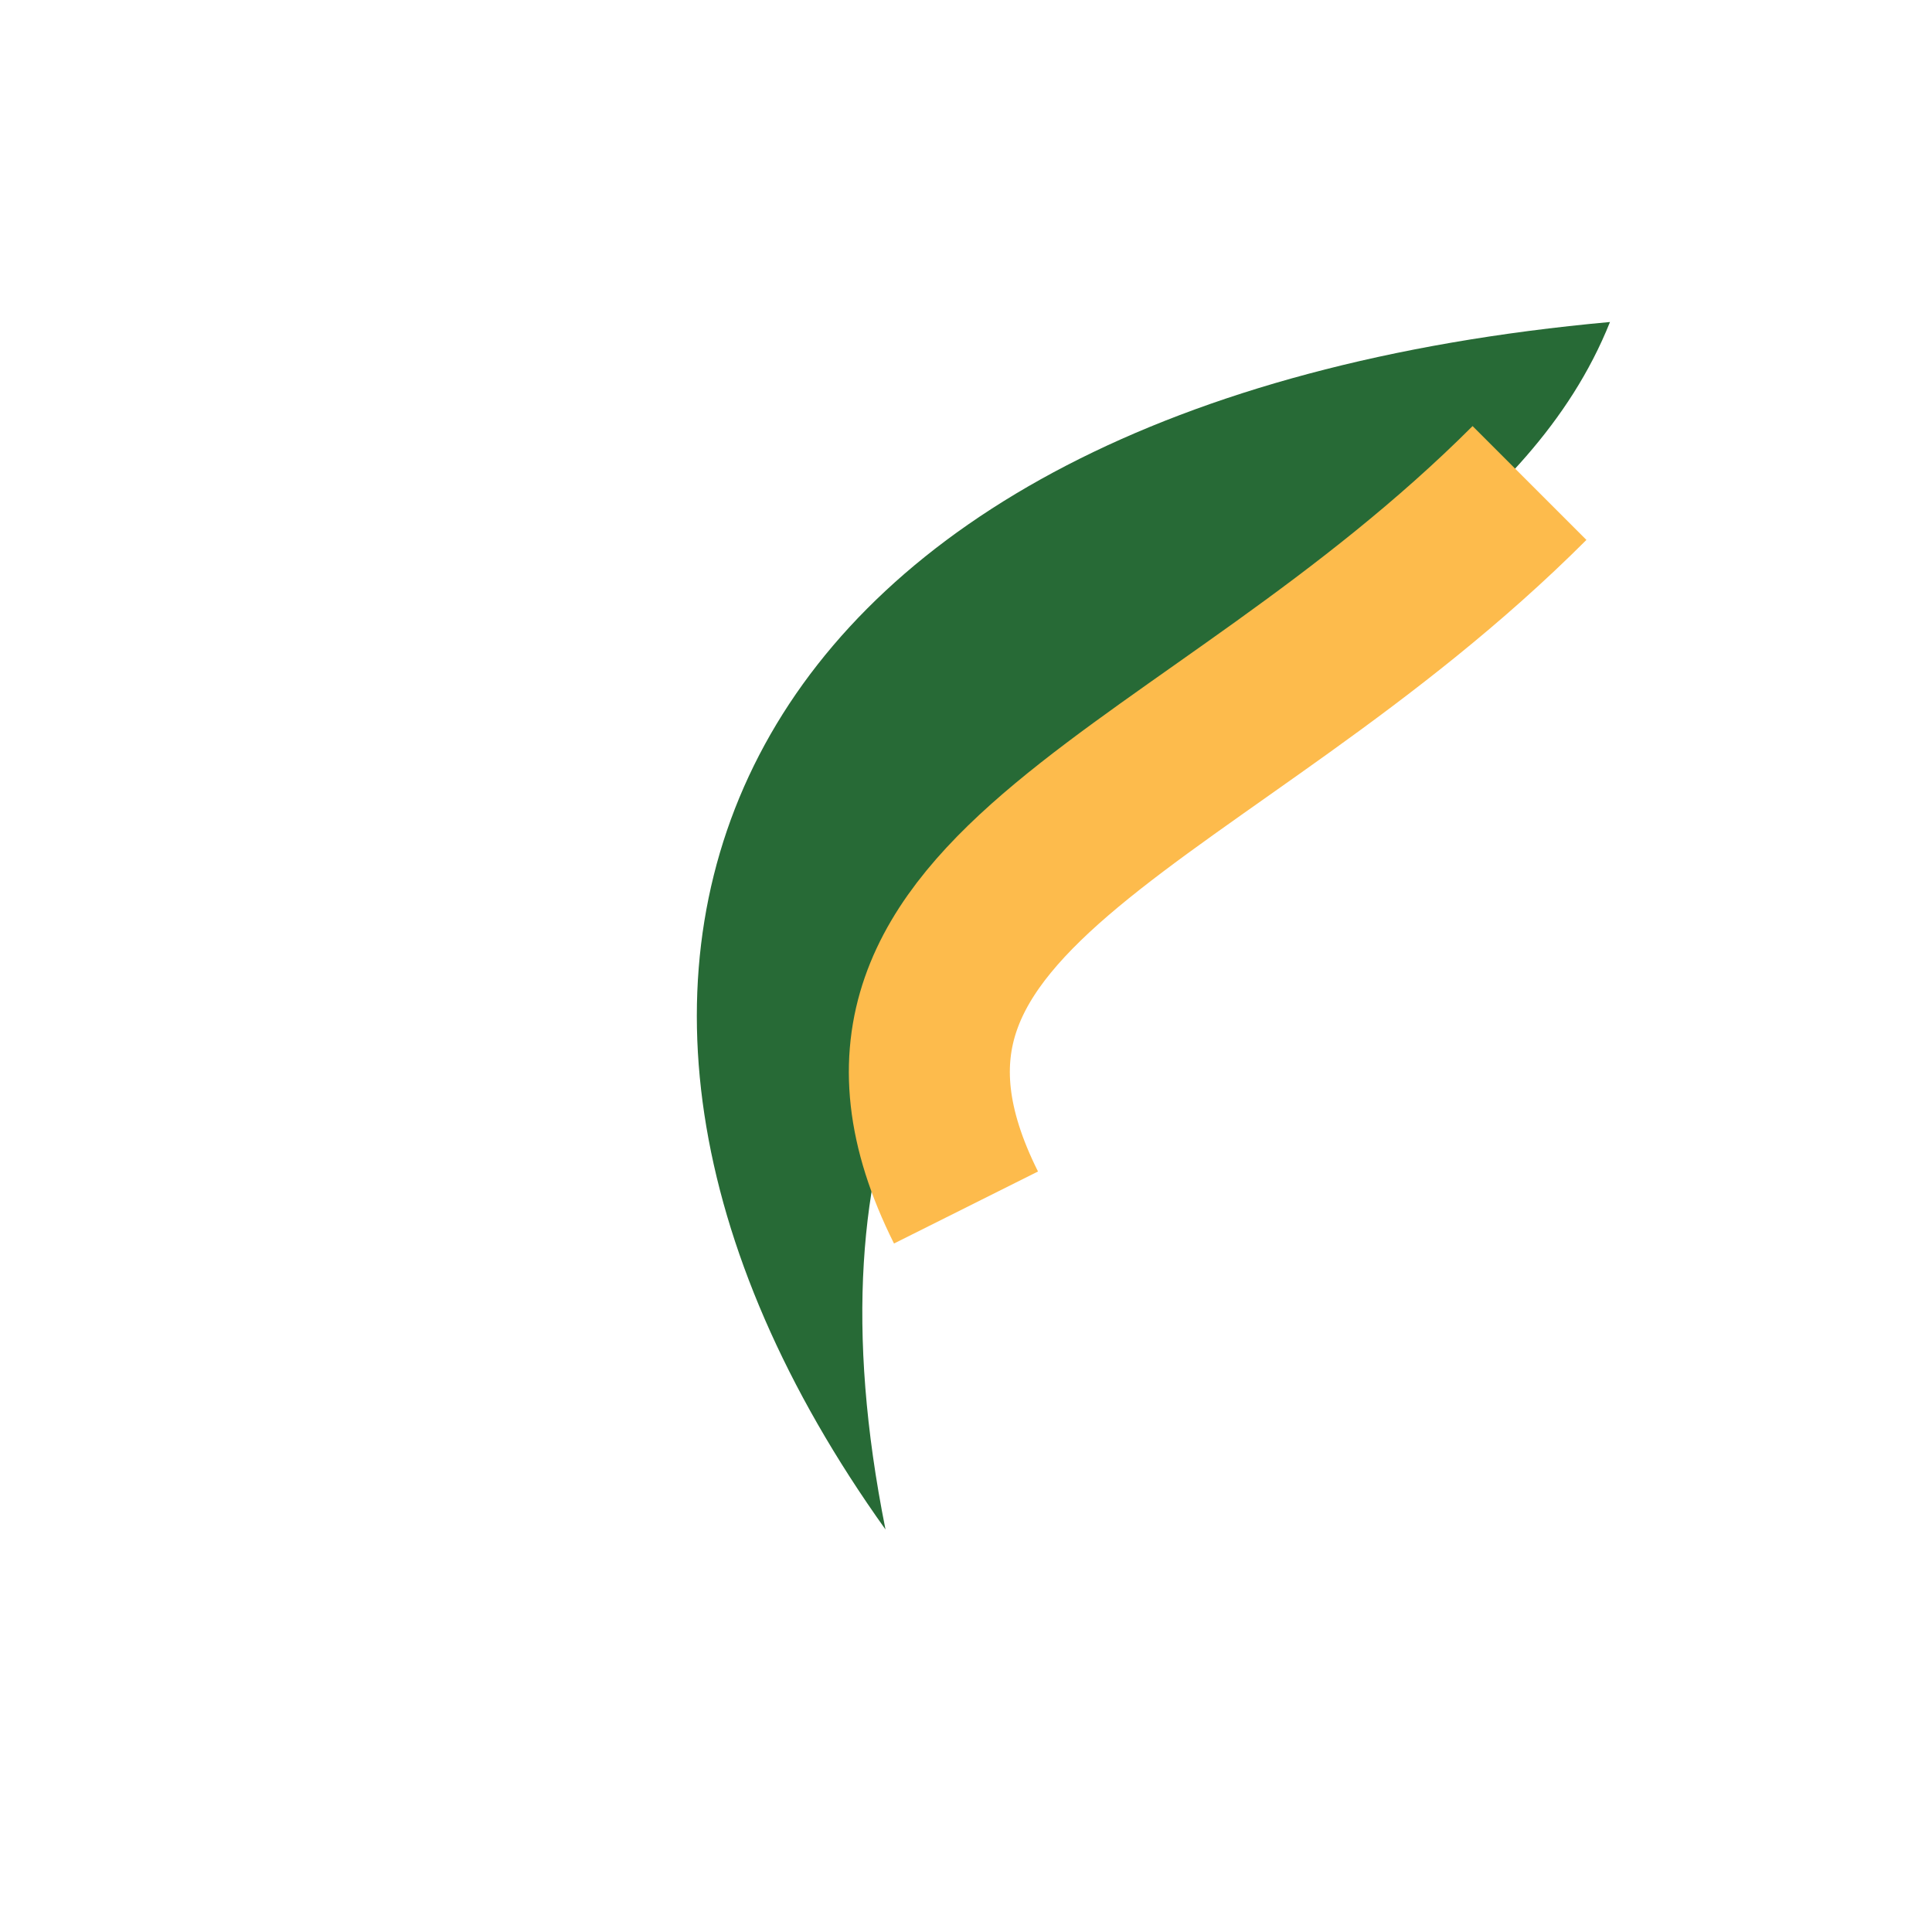 <?xml version="1.0" encoding="UTF-8"?>
<svg xmlns="http://www.w3.org/2000/svg" width="24" height="24" viewBox="0 0 24 24"><path d="M20 4c-11 1-14 8-9 15C9 9 18 9 20 4z" fill="#276A36"/><path d="M12 15c-2-4 3-5 7-9" stroke="#FDBB4C" stroke-width="2" fill="none"/></svg>
